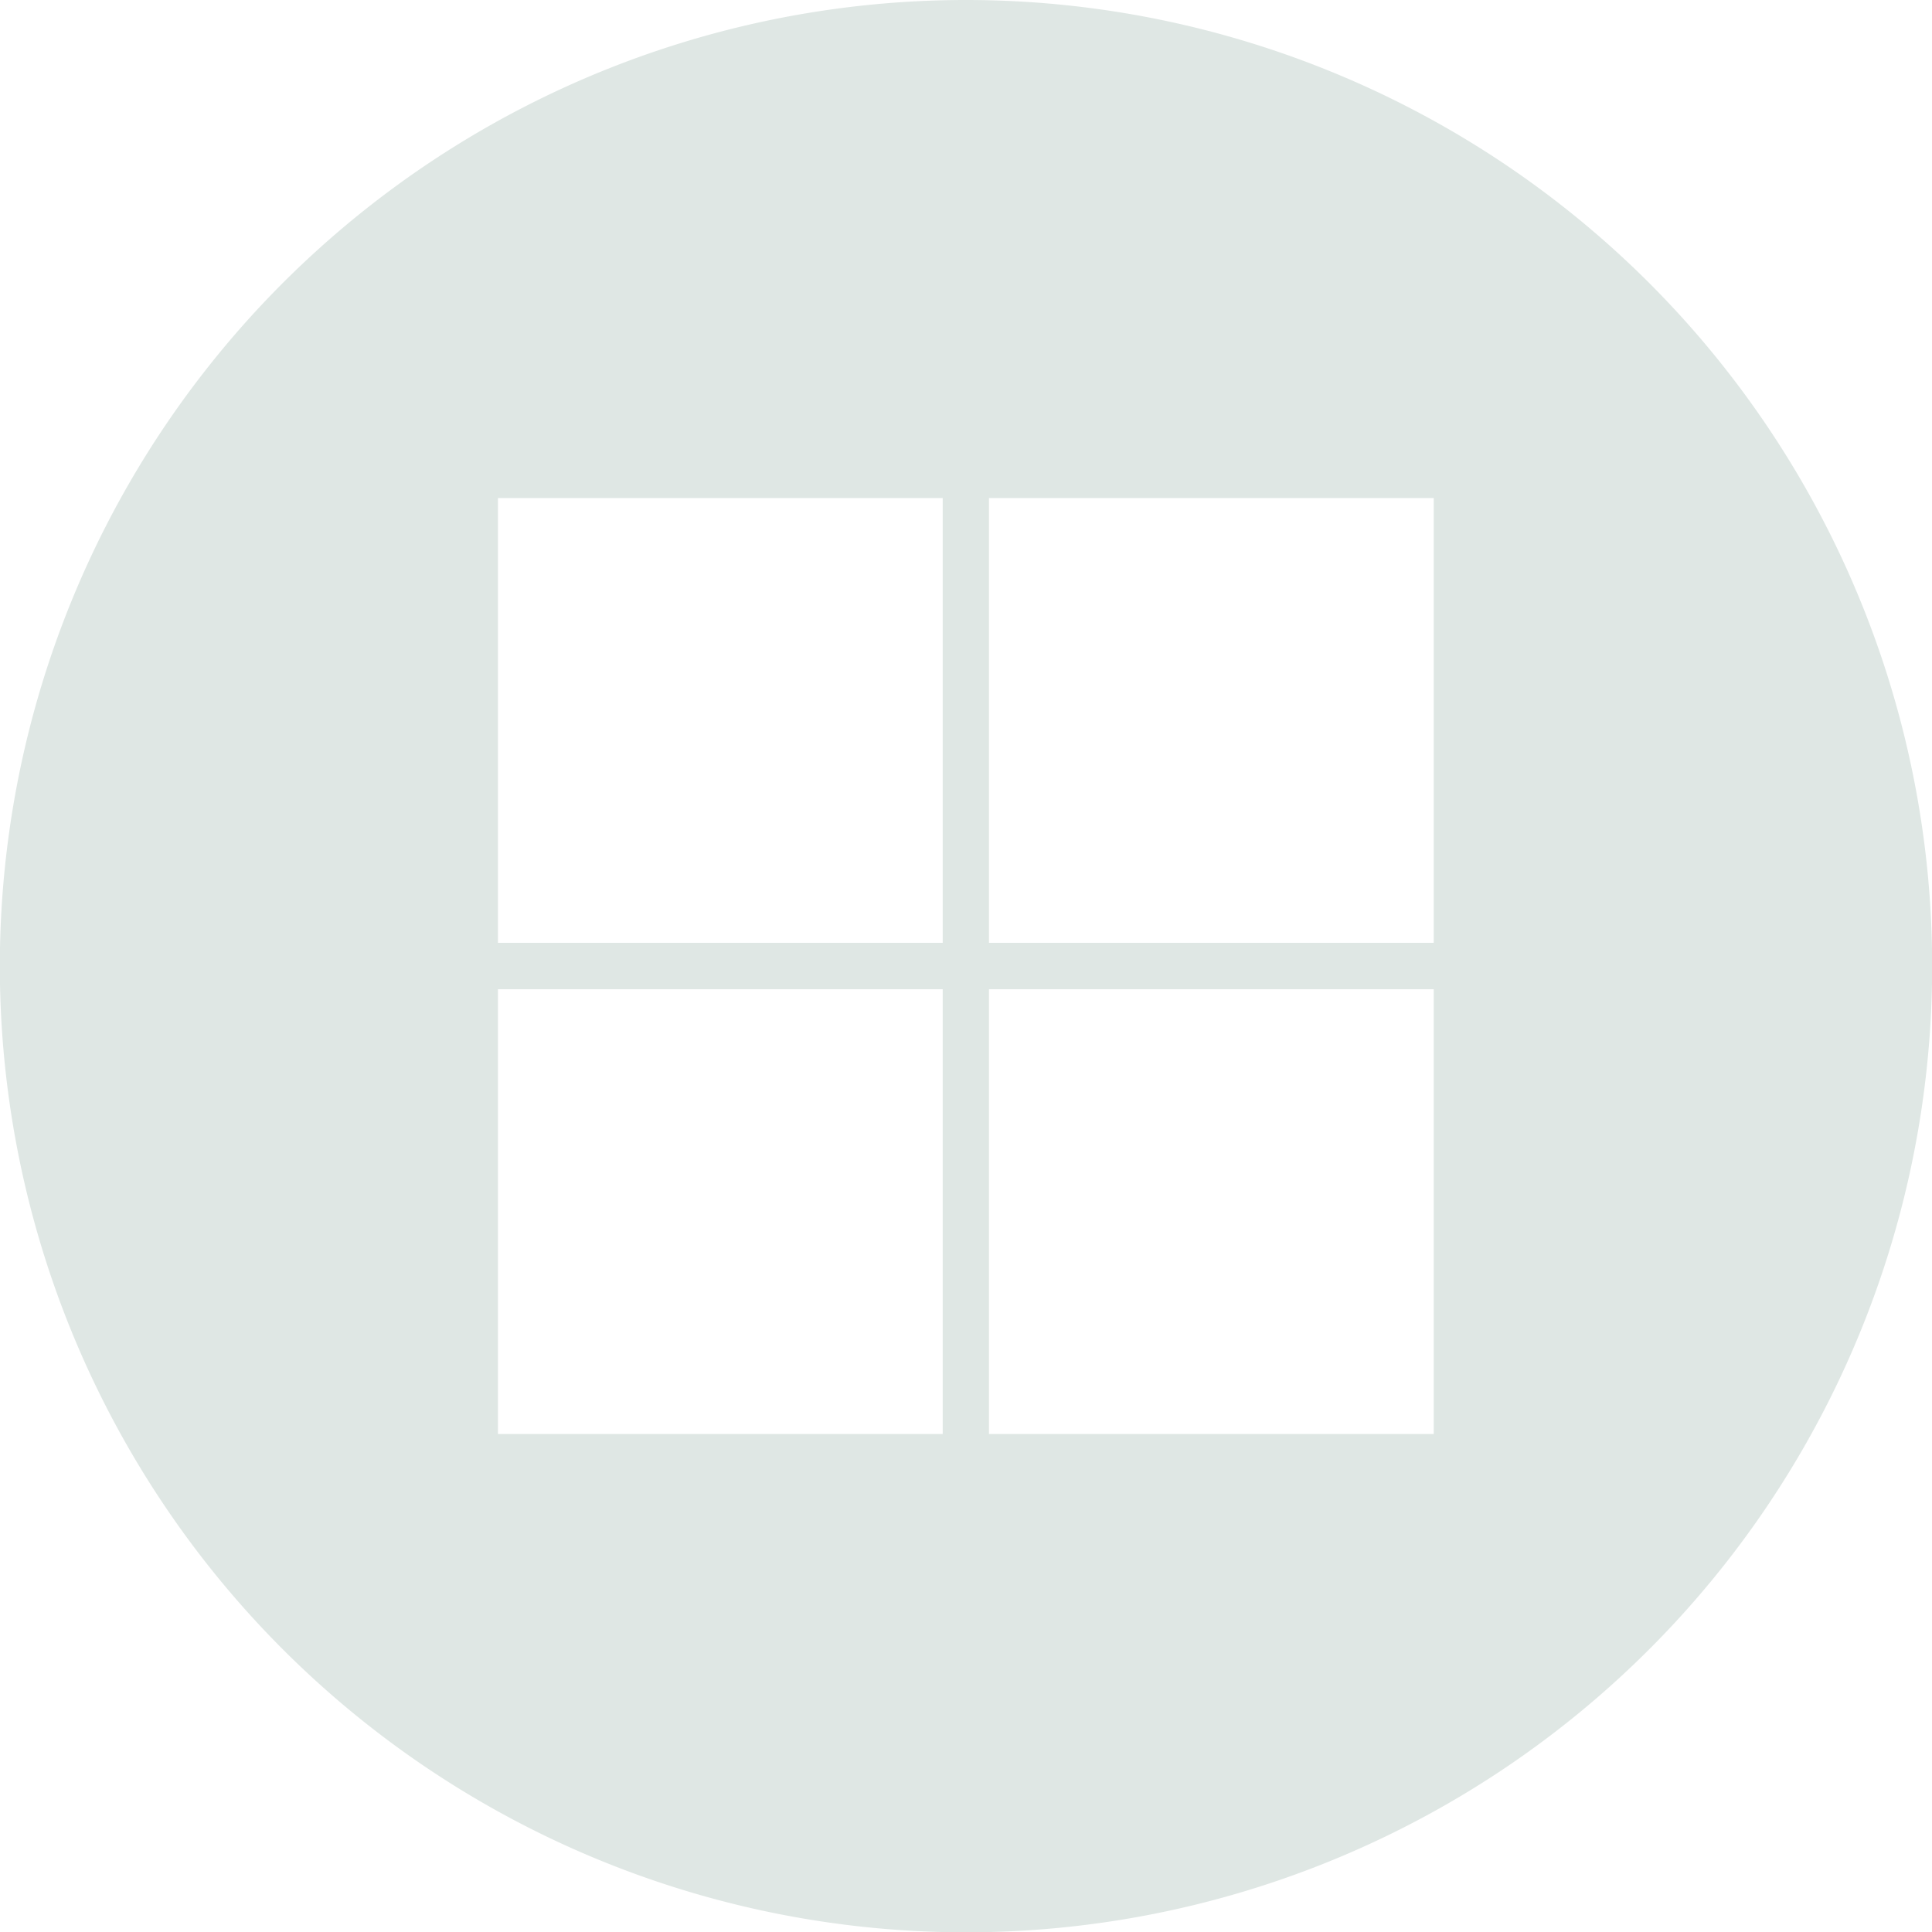 <svg xmlns="http://www.w3.org/2000/svg" width="35.994" height="35.995" viewBox="0 0 35.994 35.995">
  <g id="Group_3785" data-name="Group 3785" transform="translate(11033.261 1363.352)">
    <path id="Path_16068" data-name="Path 16068" d="M124.734,9.589a18,18,0,1,0,18,18,18,18,0,0,0-18-18M124.3,36.305h-8.286V28.019H124.3Zm0-9.151h-8.286V18.868H124.3Zm9.148,9.151h-8.286V28.019h8.286Zm0-9.151h-8.286V18.868h8.286Z" transform="translate(-11139.998 -1372.941)" fill="#dfe7e4"/>
  </g>
</svg>
